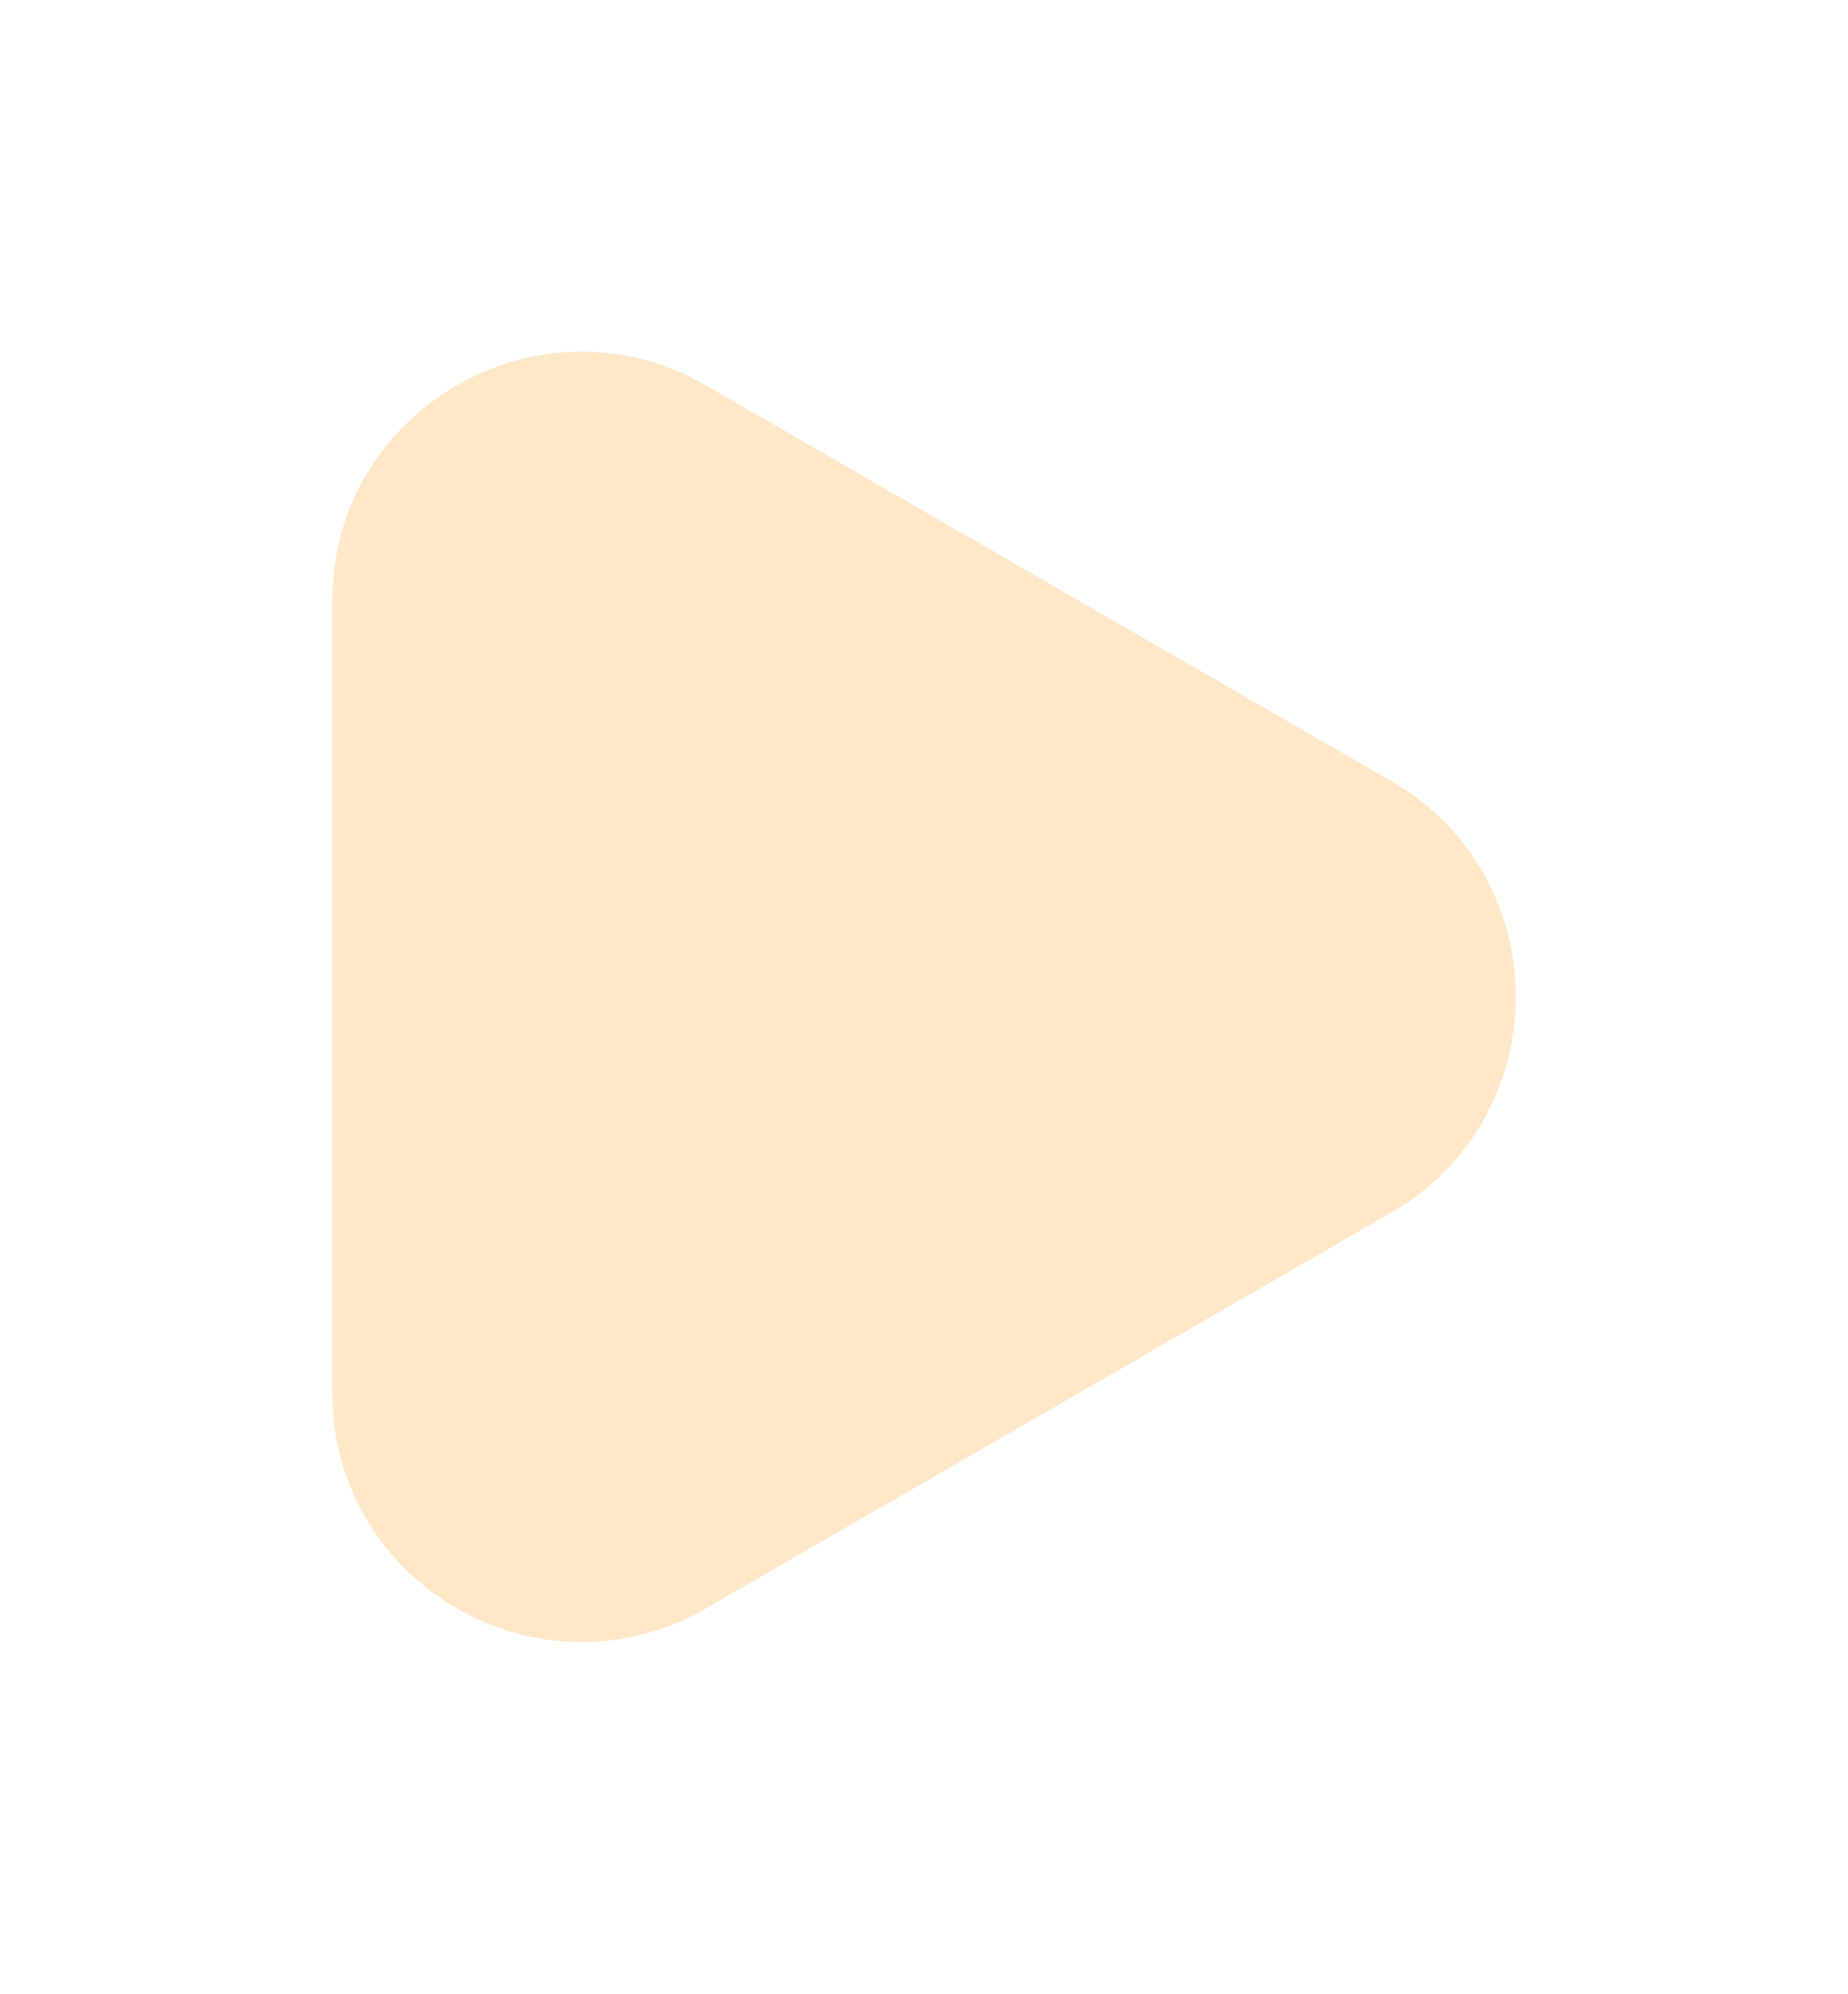 <svg width="89" height="96" viewBox="0 0 89 96" fill="none" xmlns="http://www.w3.org/2000/svg">
<g filter="url(#filter0_d_130_2432)">
<path d="M67 33.608C75 38.227 75 49.773 67 54.392L34 73.445C26 78.064 16 72.29 16 63.053L16 24.947C16 15.71 26 9.936 34 14.555L67 33.608Z" fill="#FFE8C8"/>
</g>
<defs>
<filter id="filter0_d_130_2432" x="0" y="0.93" width="89" height="94.141" filterUnits="userSpaceOnUse" color-interpolation-filters="sRGB">
<feFlood flood-opacity="0" result="BackgroundImageFix"/>
<feColorMatrix in="SourceAlpha" type="matrix" values="0 0 0 0 0 0 0 0 0 0 0 0 0 0 0 0 0 0 127 0" result="hardAlpha"/>
<feOffset dy="4"/>
<feGaussianBlur stdDeviation="8"/>
<feComposite in2="hardAlpha" operator="out"/>
<feColorMatrix type="matrix" values="0 0 0 0 0.204 0 0 0 0 0.137 0 0 0 0 0.082 0 0 0 0.8 0"/>
<feBlend mode="normal" in2="BackgroundImageFix" result="effect1_dropShadow_130_2432"/>
<feBlend mode="normal" in="SourceGraphic" in2="effect1_dropShadow_130_2432" result="shape"/>
</filter>
</defs>
</svg>
